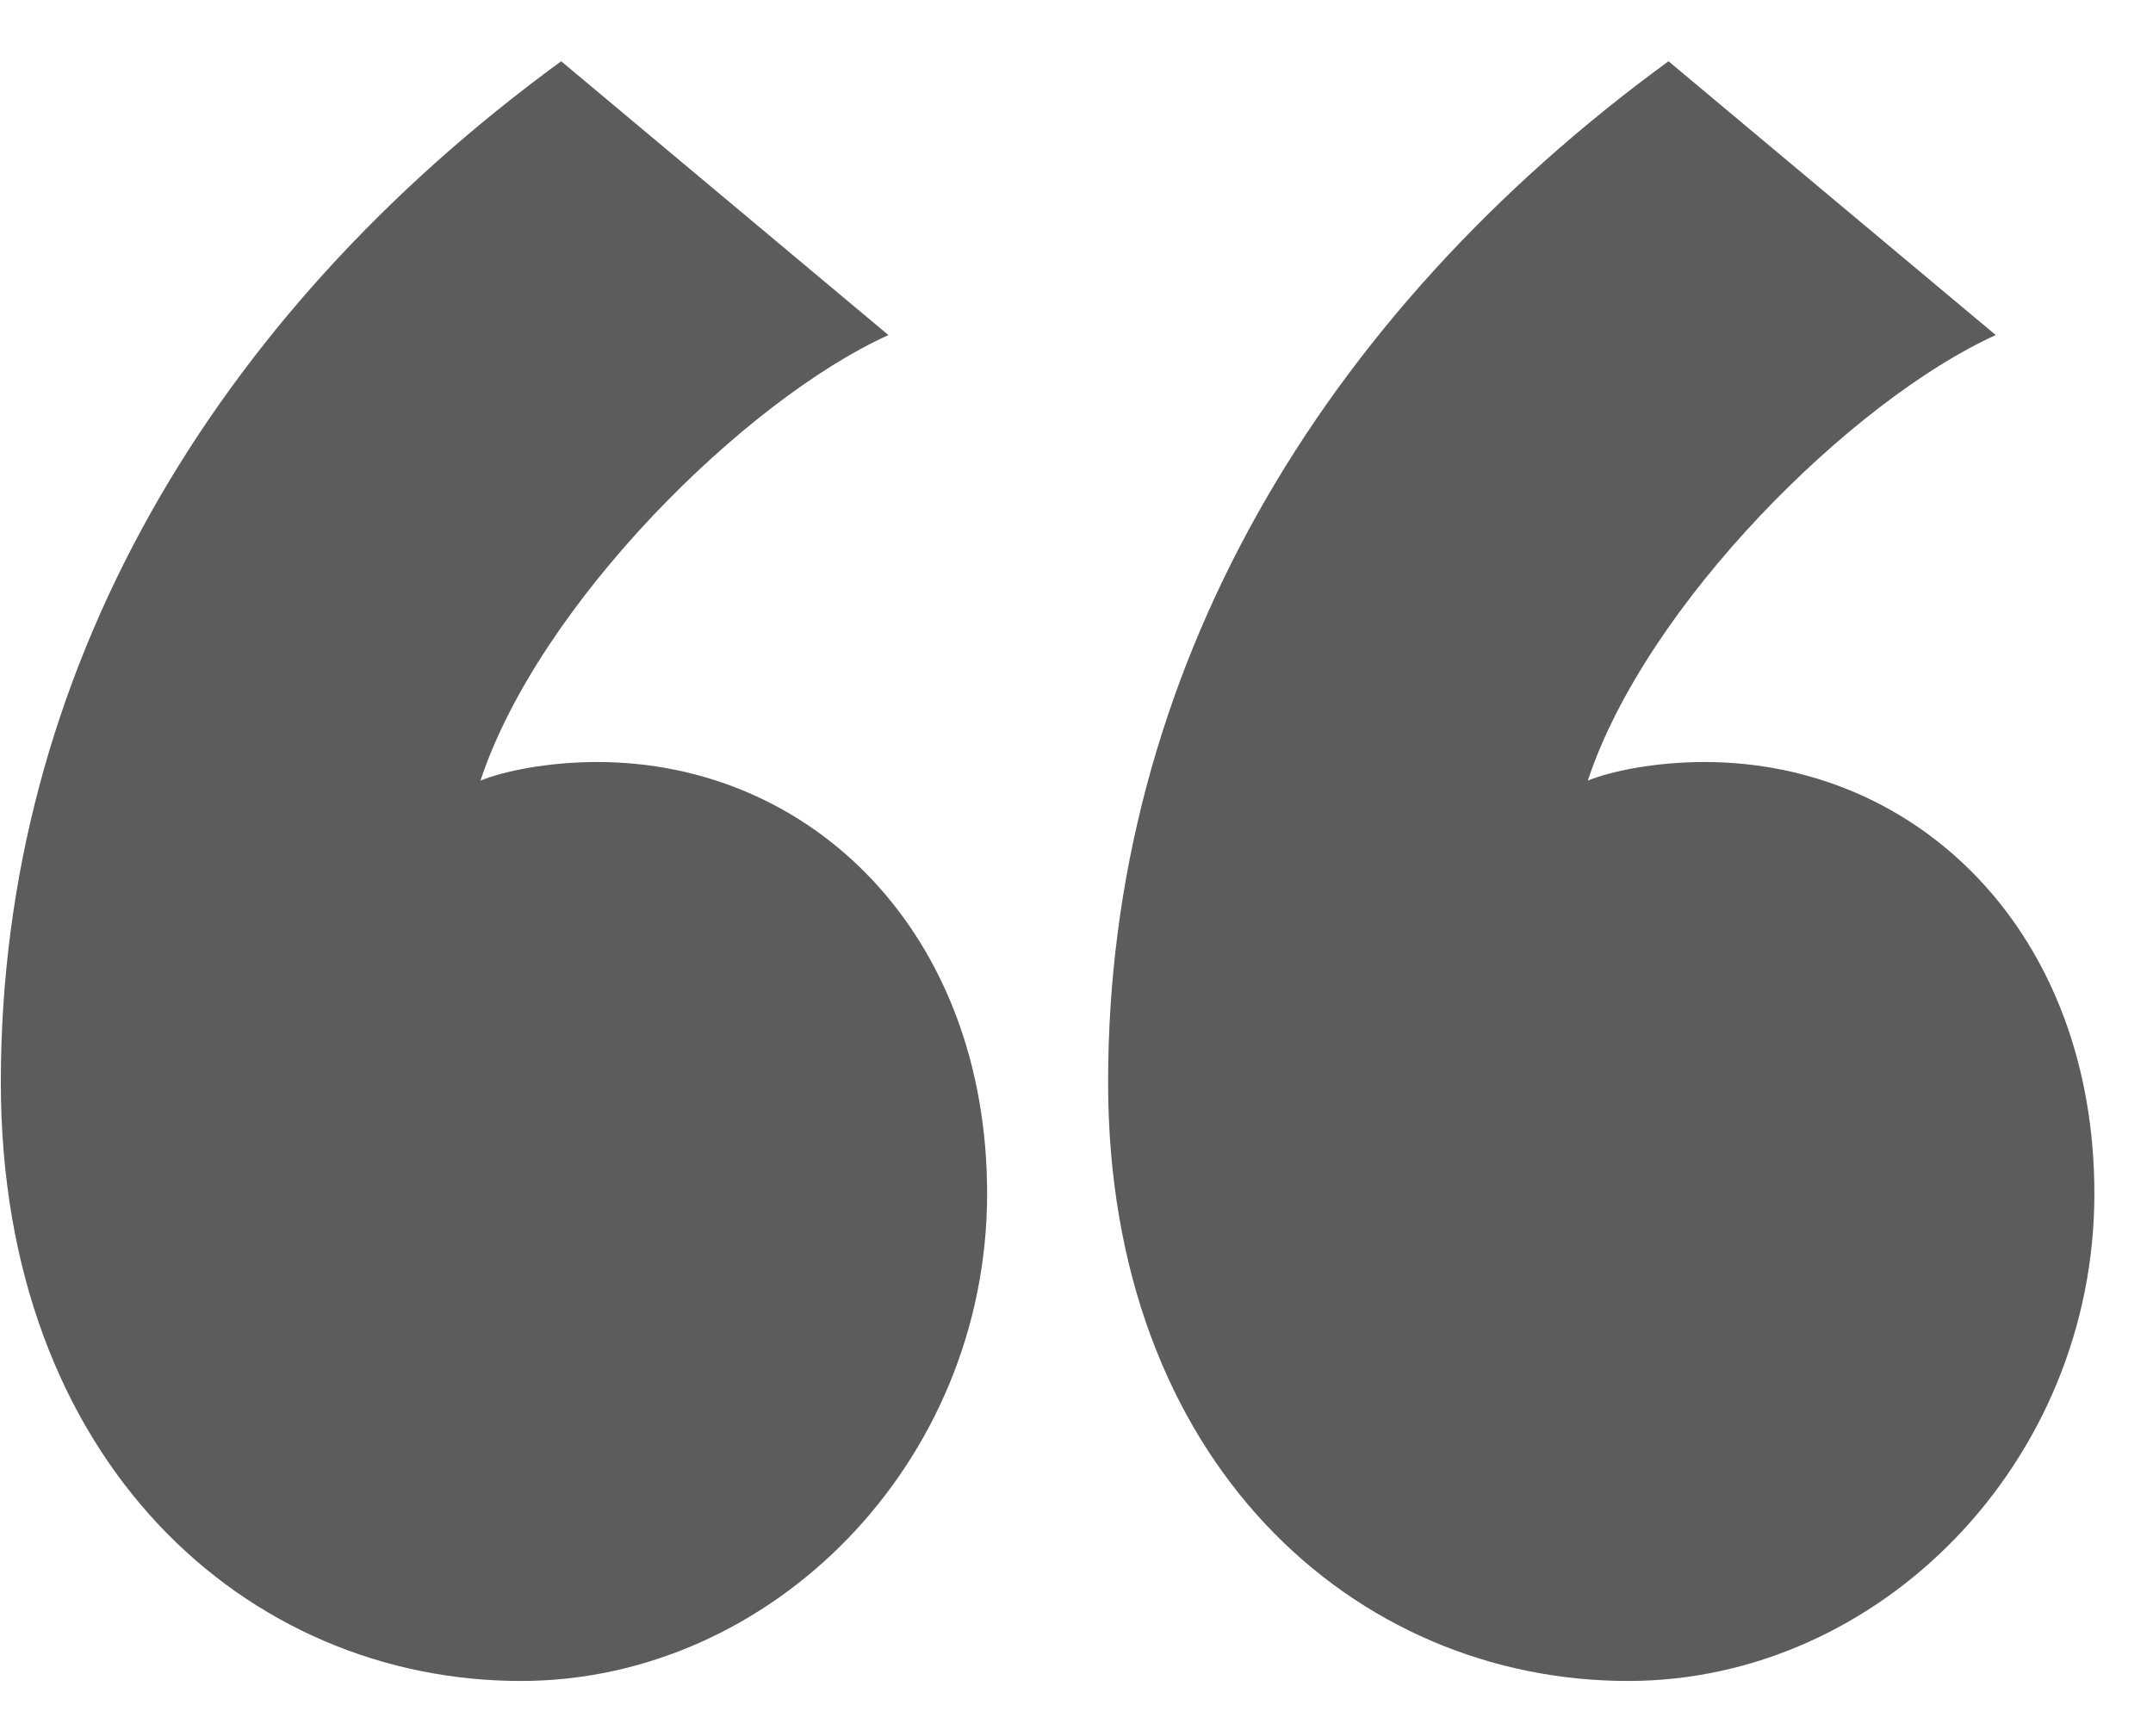 <svg width="31" height="25" viewBox="0 0 31 25" fill="none" xmlns="http://www.w3.org/2000/svg">
<path d="M0.012 15.585C0.012 21.065 3.562 24.206 7.499 24.206C11.114 24.206 14.213 21.065 14.213 17.189C14.213 13.446 11.695 10.973 8.597 10.973C7.887 10.973 7.241 11.107 6.918 11.241C7.758 8.701 10.727 5.761 12.792 4.825L8.08 0.882C3.046 4.558 0.012 9.704 0.012 15.585ZM15.955 15.585C15.955 21.065 19.506 24.206 23.443 24.206C27.058 24.206 30.156 21.065 30.156 17.189C30.156 13.446 27.639 10.973 24.54 10.973C23.83 10.973 23.185 11.107 22.862 11.241C23.701 8.701 26.67 5.761 28.736 4.825L24.024 0.882C18.989 4.558 15.955 9.704 15.955 15.585Z" fill="#5C5C5C"/>
</svg>

